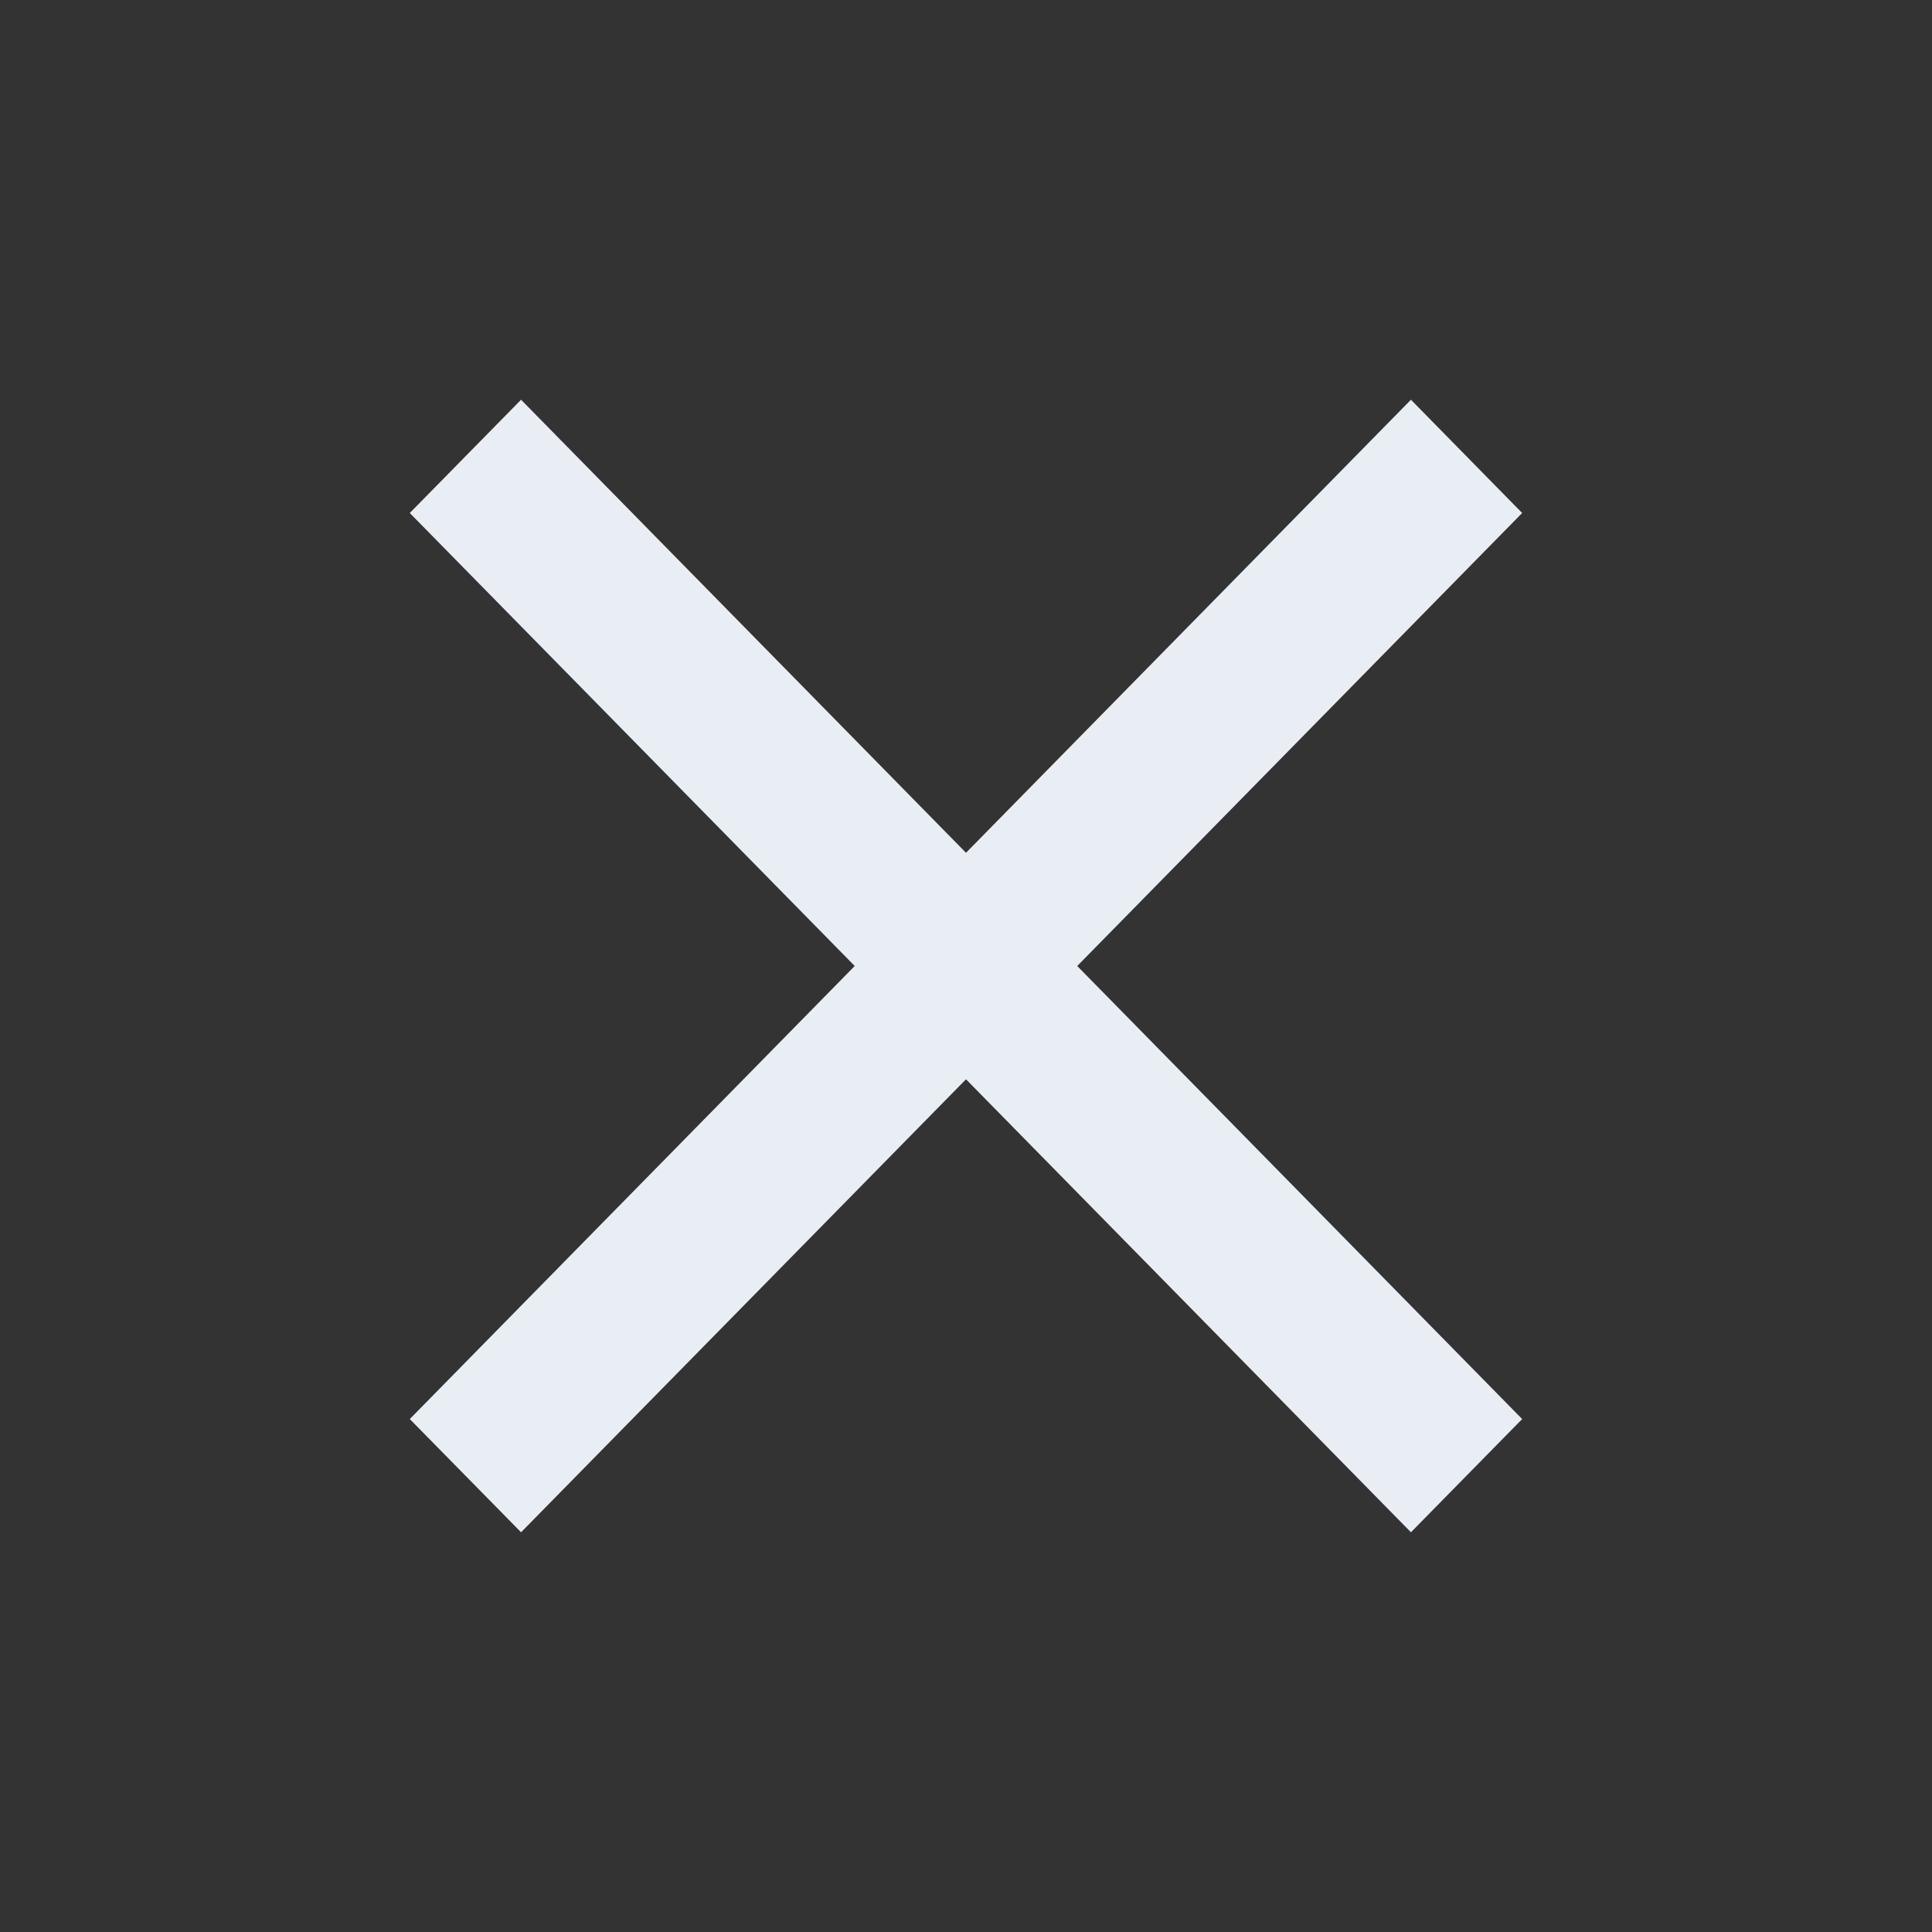 <?xml version="1.0" encoding="UTF-8"?> <svg xmlns="http://www.w3.org/2000/svg" width="30" height="30" viewBox="0 0 30 30" fill="none"><rect x="0" y="0" width="30" height="30" fill="#333333" stroke="none"/> <path d="M8.091 23.793L6.363 22.035L13.272 15L6.363 7.966L8.091 6.207L15 13.242L21.909 6.207L23.636 7.966L16.727 15L23.636 22.035L21.909 23.793L15 16.759L8.091 23.793Z" fill="#E9EEF4"></path> </svg> 